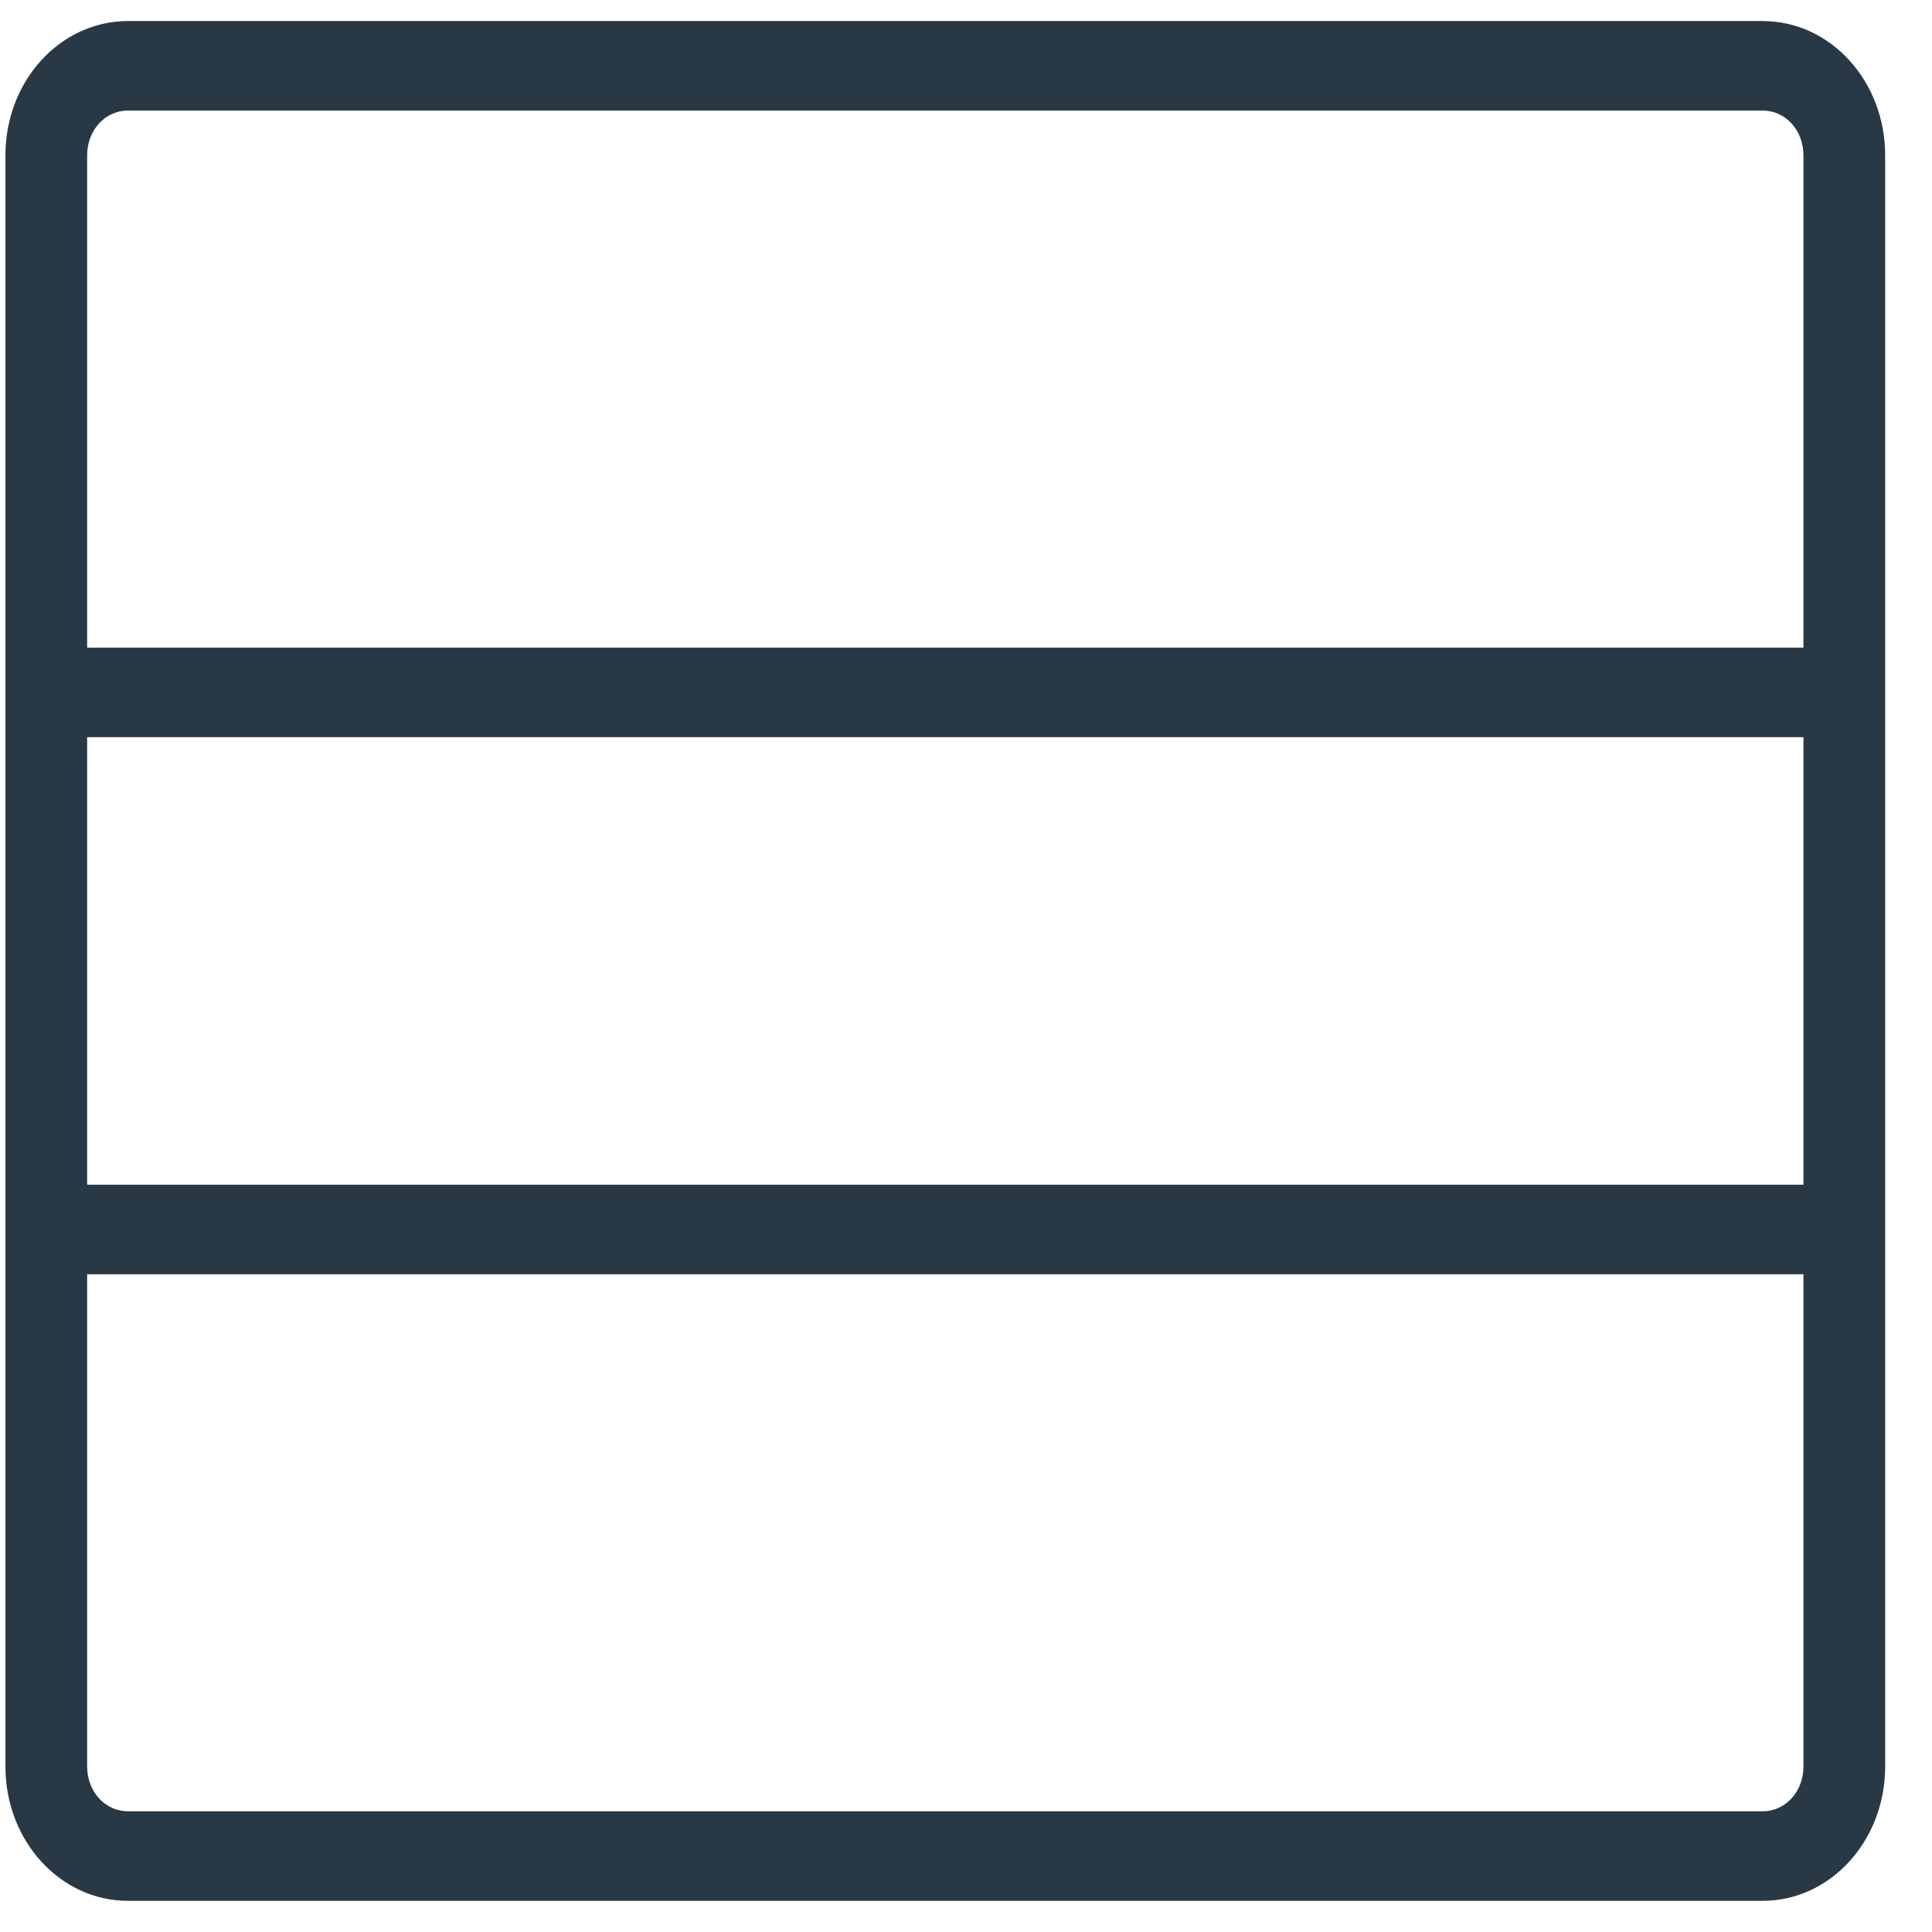 <svg width="37" height="37" viewBox="0 0 37 37" fill="none" xmlns="http://www.w3.org/2000/svg">
<g clip-path="url(#clip0_1_536)">
<path fill-rule="evenodd" clip-rule="evenodd" d="M33.756 0.403H2.451C1.152 0.403 0.104 1.551 0.104 2.974V33.831C0.104 35.254 1.152 36.403 2.451 36.403H33.756C35.055 36.403 36.103 35.254 36.103 33.831V2.974C36.103 1.551 35.055 0.403 33.756 0.403ZM34.538 33.831C34.538 34.311 34.194 34.688 33.756 34.688H2.451C2.013 34.688 1.669 34.311 1.669 33.831V24.403H34.538V33.831ZM34.538 22.688H1.669V14.117H34.538V22.688ZM34.538 12.403H1.669V2.974C1.669 2.494 2.013 2.117 2.451 2.117H33.756C34.194 2.117 34.538 2.494 34.538 2.974V12.403Z" fill="#293845"/>
</g>
<defs>
<clipPath id="clip0_1_536">
<rect width="36" height="36" fill="white" transform="translate(0.105 0.4)"/>
</clipPath>
</defs>
</svg>
